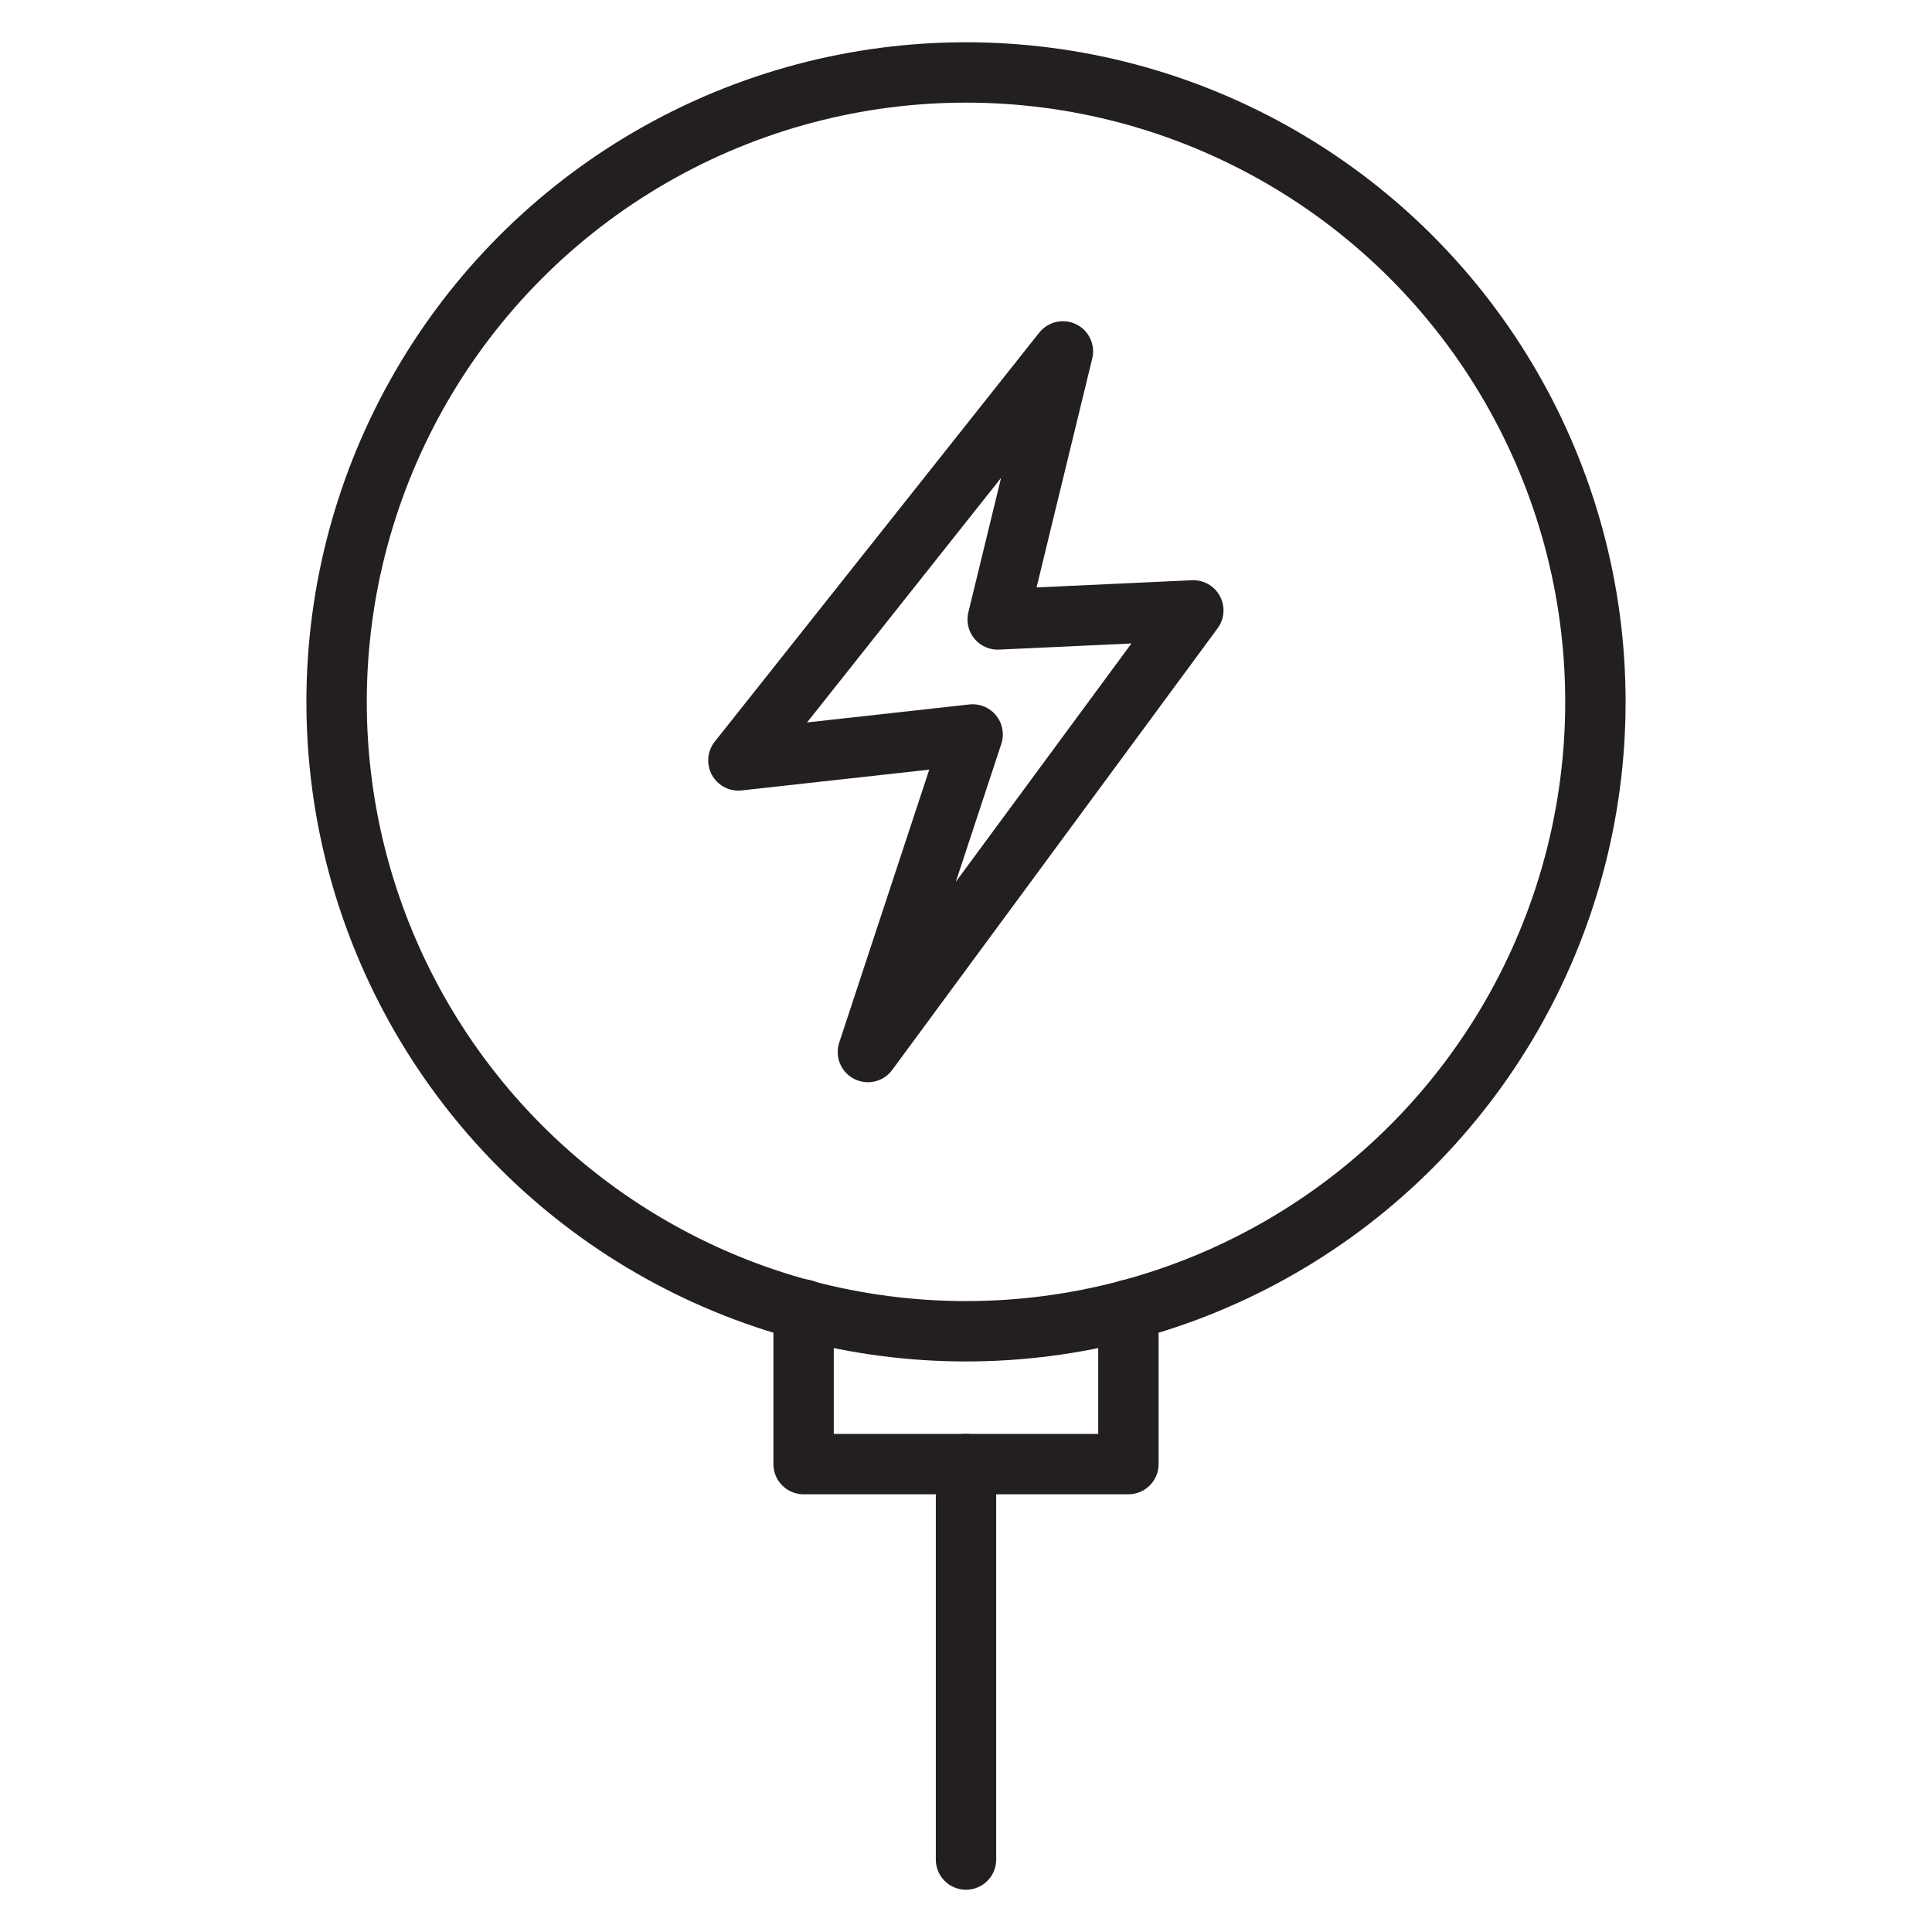 <svg xml:space="preserve" style="enable-background:new 0 0 64 64;" viewBox="0 0 64 64" y="0px" x="0px" xmlns:xlink="http://www.w3.org/1999/xlink" xmlns="http://www.w3.org/2000/svg" id="Layer_1" version="1.0">
<style type="text/css">
	.st0{fill:none;stroke:#231F20;stroke-width:2;stroke-linecap:round;stroke-linejoin:round;stroke-miterlimit:10;}
</style>
<g>
	<circle r="20.85" cy="23.25" cx="32" class="st0"></circle>
	<polyline points="37.38,43.39 37.38,48.5 26.62,48.5 26.62,43.38" class="st0"></polyline>
	<line y2="48.5" x2="32" y1="61.6" x1="32" class="st0"></line>
	<polygon points="35.21,11.64 24.46,25.19 32.22,24.33 28.75,34.85 39.53,20.22 33.05,20.52" class="st0"></polygon>
</g>
</svg>
